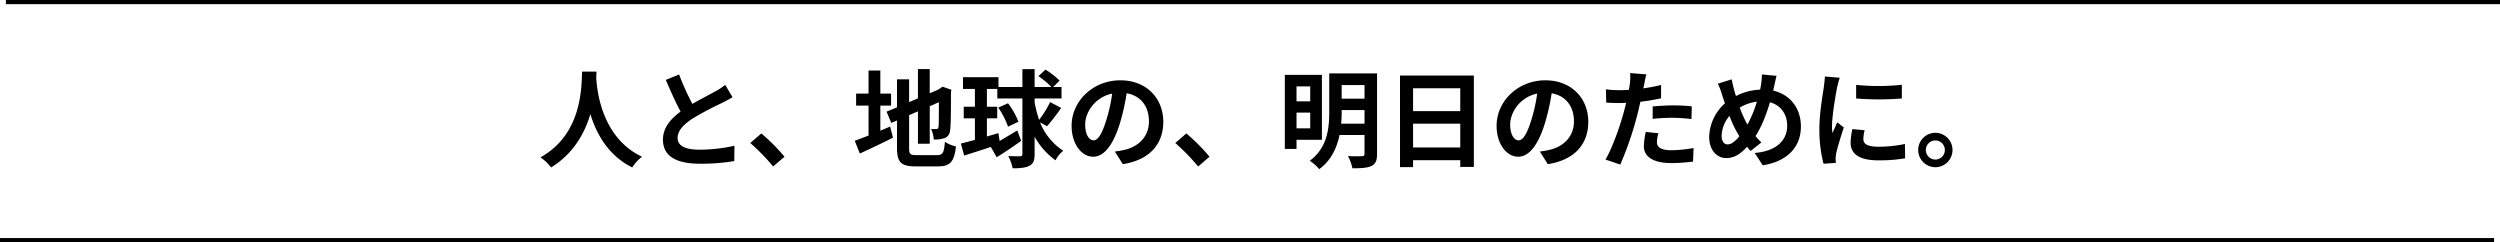 <svg xmlns="http://www.w3.org/2000/svg" width="1200" height="116.266" viewBox="0 0 1200 116.266">
  <g id="toshiba-philosophy_pc" transform="translate(-6062 10492.578)">
    <path id="パス_50507" data-name="パス 50507" d="M0,0H1197.166" transform="translate(6062 -10377.313)" fill="none" stroke="#000" stroke-width="2"/>
    <path id="パス_50506" data-name="パス 50506" d="M0,0H1197.166" transform="translate(6064.834 -10491.578)" fill="none" stroke="#000" stroke-width="2"/>
    <path id="パス_50508" data-name="パス 50508" d="M21.267-42.024c-.357,6.732.357,29.886-19.992,41.157a21.254,21.254,0,0,1,5.1,4.845c10.761-6.579,16.116-16.422,18.87-25.6,2.856,9.384,8.568,19.89,20.094,25.6a19.934,19.934,0,0,1,4.692-5.151C31.008-10.1,28.458-32.079,28.05-39.117c.051-1.071.1-2.091.153-2.907ZM67.83-40.647l-6.375,2.6c2.295,5.406,4.743,10.863,7.089,15.2-4.9,3.621-8.466,7.854-8.466,13.464,0,8.772,7.7,11.577,17.85,11.577A94.715,94.715,0,0,0,94.3.918l.1-7.344A78.733,78.733,0,0,1,77.724-4.539c-7.089,0-10.608-1.938-10.608-5.61,0-3.57,2.856-6.477,7.089-9.282a150.96,150.96,0,0,1,14.229-7.548c1.887-.969,3.519-1.836,5.049-2.754l-3.519-5.916a31.869,31.869,0,0,1-4.743,3.111c-2.4,1.377-6.834,3.57-11.016,6.018A121.143,121.143,0,0,1,67.83-40.647ZM112.965,3.519l5.457-4.692A91.774,91.774,0,0,0,107.3-12.342L102-7.752A99.938,99.938,0,0,1,112.965,3.519ZM164.424-25.7h5.151v-5.763h-5.151V-42.534h-5.661v11.067H152.8V-25.7h5.967v14.382c-2.55.969-4.794,1.836-6.63,2.5l2.448,6.12c4.692-2.142,10.506-4.9,15.912-7.6l-1.377-5.355c-1.53.663-3.111,1.326-4.692,1.989ZM181.815-1.938c-3.111,0-3.57-.459-3.57-3.417V-21.114l4.233-1.836V-7.4h5.661v-18l4.386-1.938c0,7.242-.051,10.965-.153,11.781-.2.918-.51,1.122-1.122,1.122a23.2,23.2,0,0,1-2.448-.1,16.287,16.287,0,0,1,1.275,5.1,14.218,14.218,0,0,0,5.3-.714c1.53-.663,2.448-1.887,2.6-4.233.255-2.091.357-8.211.357-17.9l.2-1.02-4.233-1.479-1.071.714-1.071.714-4.029,1.734V-43.248h-5.661v14.076l-4.233,1.785V-38.3h-5.814v13.413l-5,2.091,2.244,5.406,2.754-1.173V-5.457c0,7.038,1.989,8.925,8.874,8.925h10.863c5.967,0,7.752-2.448,8.568-9.588a15.35,15.35,0,0,1-5.3-2.193c-.459,5.2-.969,6.375-3.774,6.375ZM244.443-15.81a102.16,102.16,0,0,0,6.783-8.772l-5.3-2.8a48.231,48.231,0,0,1-5.3,8.517,56.137,56.137,0,0,1-2.142-8.415v-1.836h12.9v-5.508H247.4l3.06-3.06a36.048,36.048,0,0,0-6.783-5.3l-3.366,3.162a36.1,36.1,0,0,1,6.222,5.2h-8.058V-43.2h-5.865v8.568H221.136v-4.692H204.1v5.61h5.712v8.568h-5.355v5.559h5.355V-9.231c-2.55.663-4.845,1.275-6.732,1.734l1.581,5.763c3.723-1.173,8.262-2.6,12.8-4.131l2.805,4.947c3.621-2.193,7.9-5.1,11.73-7.854l-1.836-5c-2.907,1.734-5.865,3.519-8.466,5.049l-.612-3.774c-1.836.561-3.672,1.071-5.508,1.632v-8.721h4.947v-5.559h-4.947v-8.568h5v4.59h12.036V-2.448c0,.765-.306,1.02-1.122,1.071-.765,0-3.111,0-5.661-.1a20.8,20.8,0,0,1,2.091,5.865c3.825,0,6.375-.255,8.16-1.275,1.785-.918,2.4-2.55,2.4-5.559v-8.313A34.831,34.831,0,0,0,248.523.561a13.571,13.571,0,0,1,3.723-4.59,29,29,0,0,1-11.169-13.617Zm-13.719-2.142a38.587,38.587,0,0,0-5-8.874l-4.692,2.091a39.915,39.915,0,0,1,4.692,9.129Zm69.513,0c0-11.118-7.956-19.89-20.6-19.89-13.209,0-23.409,10.047-23.409,21.828,0,8.619,4.692,14.841,10.353,14.841,5.559,0,9.945-6.324,13.005-16.626a103.142,103.142,0,0,0,3.06-13.821c6.885,1.173,10.71,6.426,10.71,13.464,0,7.446-5.1,12.138-11.628,13.668a39.225,39.225,0,0,1-4.743.816L280.806,2.4C293.658.408,300.237-7.191,300.237-17.952Zm-37.485,1.275c0-5.61,4.539-13.056,12.954-14.79A76.552,76.552,0,0,1,273-19.125c-2.091,6.885-4.08,10.1-6.222,10.1C264.792-9.027,262.752-11.526,262.752-16.677Zm54.213,20.2,5.457-4.692A91.776,91.776,0,0,0,311.3-12.342L306-7.752A99.939,99.939,0,0,1,316.965,3.519Zm53.8-38.454v7.191h-6.579v-7.191ZM364.191-14.79v-7.548h6.579v7.548ZM376.38-9.282V-40.443h-17.8V-4.9h5.61V-9.282Zm9.231-7.752a56.305,56.305,0,0,0,.255-5.763v-.765h10.965v6.528Zm11.22-18.513v6.528H385.866v-6.528Zm6.018-5.61H379.9V-22.8c0,7.752-.765,17.238-9.333,23.562A22.75,22.75,0,0,1,375.1,4.794c5.712-4.182,8.466-10.251,9.741-16.371h11.985V-2.6c0,.867-.306,1.173-1.224,1.173-.867.051-3.978.1-6.732-.051a20.831,20.831,0,0,1,2.142,5.865c4.233,0,7.14-.153,9.18-1.122,1.989-.969,2.652-2.6,2.652-5.814ZM420.138-5.61V-17.034h22.644V-5.61Zm22.644-28.407v10.965H420.138V-34.017Zm-28.917-6.12V3.825h6.273V.51h22.644V3.723h6.528v-43.86Zm90.372,22.185c0-11.118-7.956-19.89-20.6-19.89-13.209,0-23.409,10.047-23.409,21.828,0,8.619,4.692,14.841,10.353,14.841,5.559,0,9.945-6.324,13.005-16.626a103.142,103.142,0,0,0,3.06-13.821c6.885,1.173,10.71,6.426,10.71,13.464,0,7.446-5.1,12.138-11.628,13.668a39.225,39.225,0,0,1-4.743.816L484.806,2.4C497.658.408,504.237-7.191,504.237-17.952Zm-37.485,1.275c0-5.61,4.539-13.056,12.954-14.79A76.552,76.552,0,0,1,477-19.125c-2.091,6.885-4.08,10.1-6.222,10.1C468.792-9.027,466.752-11.526,466.752-16.677ZM537.9-12.444l-6.069-.612a35.663,35.663,0,0,0-.918,6.834c0,5.151,4.641,8.109,13.209,8.109a81.869,81.869,0,0,0,10.4-.714l.255-6.528A59.853,59.853,0,0,1,544.17-4.284c-5.457,0-6.987-1.683-6.987-3.927A17.475,17.475,0,0,1,537.9-12.444ZM532.134-40.7l-7.8-.612a26.141,26.141,0,0,1-.153,5.151q-.153,1.224-.459,2.907-2.371.153-4.59.153a50.469,50.469,0,0,1-6.426-.408l.153,6.375c1.785.1,3.723.2,6.171.2,1.071,0,2.193-.051,3.366-.1-.306,1.479-.714,2.907-1.071,4.284C519.435-15.606,515.559-4.9,512.5.2l7.089,2.4A158.491,158.491,0,0,0,527.7-21.012c.561-2.091,1.071-4.335,1.53-6.528a93.887,93.887,0,0,0,9.945-1.683V-35.6c-2.8.663-5.661,1.224-8.517,1.632.153-.714.306-1.377.408-1.938C531.267-37.026,531.726-39.321,532.134-40.7Zm3.009,15.4v5.967a87.626,87.626,0,0,1,9.843-.51,74.766,74.766,0,0,1,8.772.612l.153-6.12a89.686,89.686,0,0,0-8.976-.459C541.671-25.806,538-25.551,535.143-25.3Zm59.466-14.688-7.038-.663a34.453,34.453,0,0,1-.408,4.845q-.153,1.147-.459,2.448a27.8,27.8,0,0,0-11.577,3.06c-.357-1.071-.663-2.142-.918-3.111-.408-1.53-.816-3.213-1.122-4.9l-6.681,2.091a32.361,32.361,0,0,1,2.04,5.3c.459,1.377.867,2.754,1.377,4.131a22.3,22.3,0,0,0-7.548,16.116c0,6.579,3.876,10.149,8.109,10.149,3.774,0,6.63-1.683,10.047-5.406.51.663,1.122,1.326,1.734,1.989l5.151-4.08a40.755,40.755,0,0,1-2.8-3.06c2.907-4.437,5.151-10.3,6.936-16.218,5.1,1.377,8.262,5.61,8.262,11.271,0,6.375-4.437,12.138-15.606,13.056l3.876,5.916c10.608-1.632,18.309-7.8,18.309-18.615,0-8.925-5.3-15.4-13.311-17.238.153-.663.306-1.275.459-1.938C593.742-36.108,594.2-38.607,594.609-39.984ZM568.242-11.169a15.409,15.409,0,0,1,3.774-9.588,54.93,54.93,0,0,0,4.743,9.792c-1.887,2.3-3.774,3.876-5.61,3.876S568.242-8.67,568.242-11.169Zm8.721-13.566a20.435,20.435,0,0,1,8.211-2.856,58.752,58.752,0,0,1-4.539,11.016A52.377,52.377,0,0,1,576.963-24.735Zm55.845-10.914v6.528a136.881,136.881,0,0,0,21.93,0V-35.7A104.872,104.872,0,0,1,632.808-35.649Zm4.08,21.777-5.865-.561a31.159,31.159,0,0,0-.867,6.63c0,5.253,4.233,8.364,13.005,8.364a72.226,72.226,0,0,0,13.158-.969l-.1-6.885a60.287,60.287,0,0,1-12.8,1.326c-5.2,0-7.14-1.377-7.14-3.621A17.312,17.312,0,0,1,636.888-13.872ZM624.954-39.066l-7.14-.612c-.051,1.632-.357,3.57-.51,5-.561,3.927-2.142,12.546-2.142,20.2a65.2,65.2,0,0,0,1.989,16.677l5.916-.408c-.051-.714-.1-1.53-.1-2.091a15.387,15.387,0,0,1,.255-2.4c.561-2.7,2.244-8.262,3.672-12.495l-3.162-2.5c-.714,1.683-1.53,3.468-2.3,5.2a24.613,24.613,0,0,1-.2-3.315c0-5.1,1.785-15.3,2.448-18.717C623.883-35.445,624.546-38,624.954-39.066ZM670.8-12.648a8.282,8.282,0,0,0-8.211,8.262A8.282,8.282,0,0,0,670.8,3.876a8.26,8.26,0,0,0,8.262-8.262A8.26,8.26,0,0,0,670.8-12.648ZM670.8.2a4.593,4.593,0,0,1-4.539-4.59,4.593,4.593,0,0,1,4.539-4.59,4.571,4.571,0,0,1,4.59,4.59A4.571,4.571,0,0,1,670.8.2Z" transform="translate(6320.139 -10416.186)"/>
  </g>
</svg>

